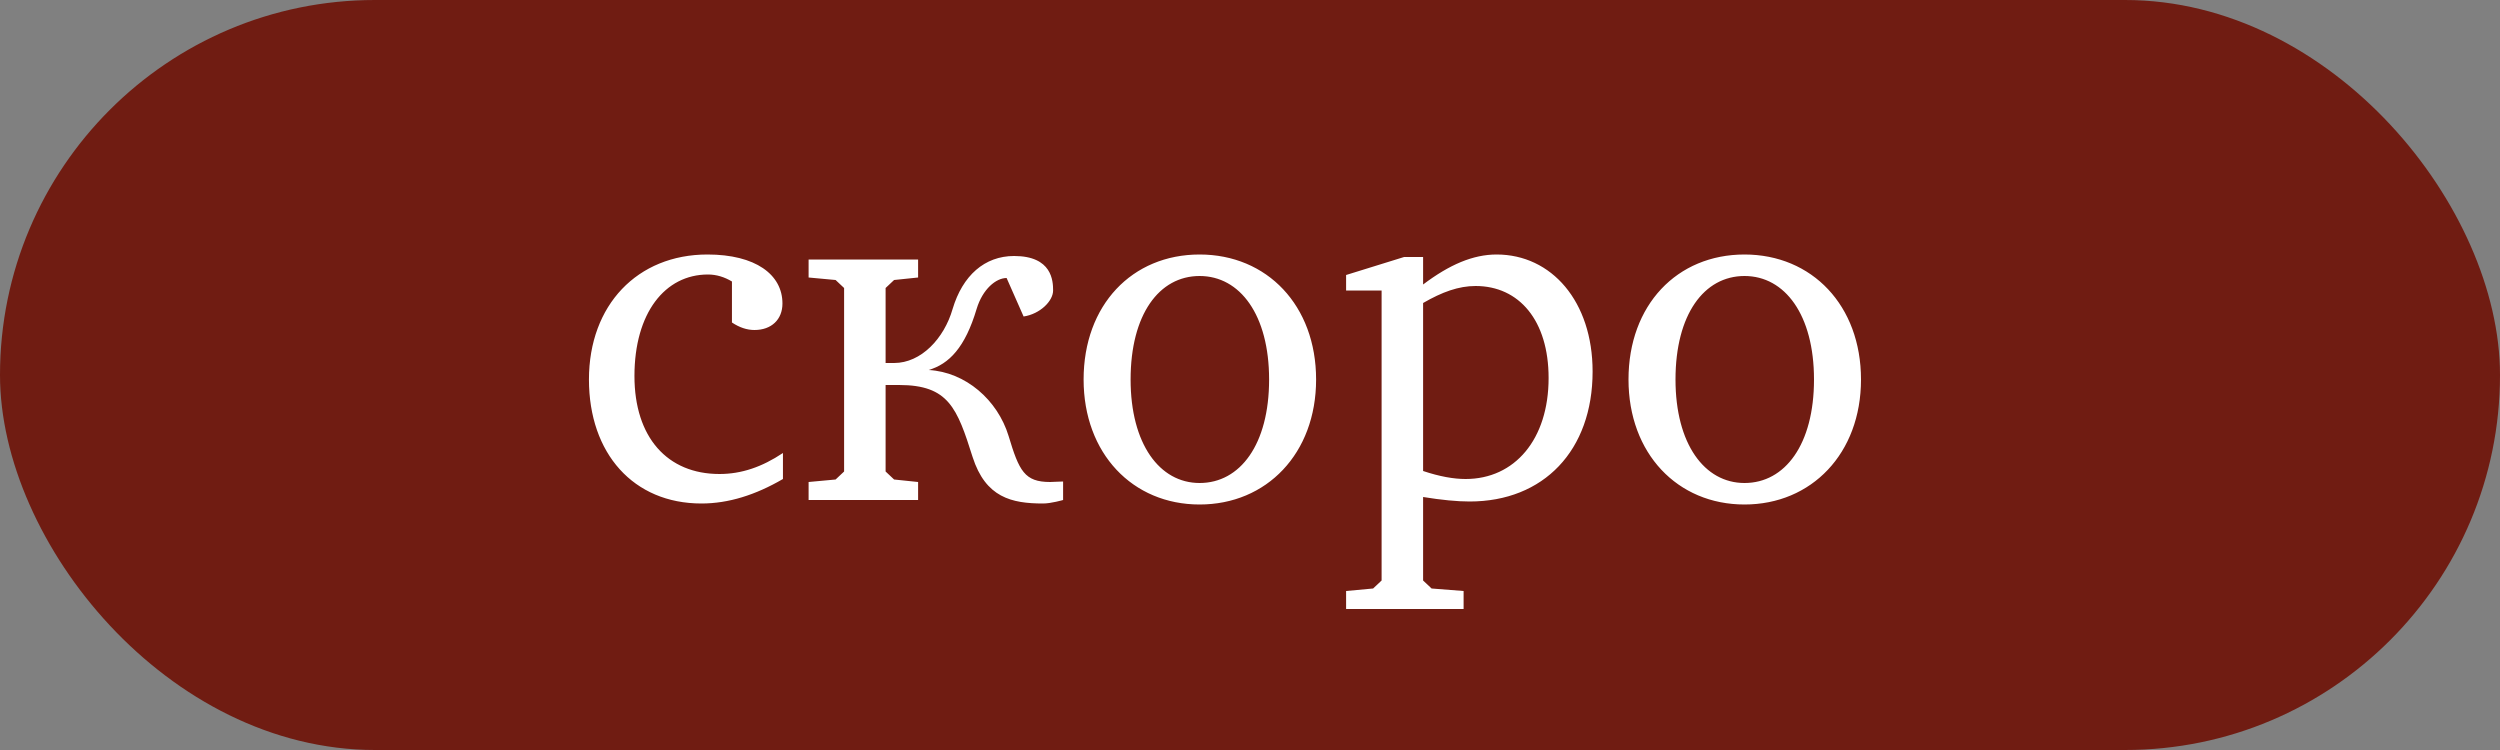 <?xml version="1.0" encoding="UTF-8"?> <svg xmlns="http://www.w3.org/2000/svg" width="50" height="15" viewBox="0 0 50 15" fill="none"><rect x="0" y="0" width="50" height="15" fill="#808080" stroke="none"/><g clip-path="url(#clip0_3600_17369)"><rect width="50" height="15" rx="7.5" fill="#701C12"></rect><path d="M11.779 7.59C11.779 6.1 12.749 5.09 14.149 5.09C15.109 5.09 15.649 5.49 15.649 6.07C15.649 6.39 15.429 6.6 15.089 6.6C14.939 6.6 14.789 6.55 14.639 6.45V5.63C14.489 5.54 14.329 5.49 14.159 5.49C13.299 5.49 12.689 6.26 12.689 7.52C12.689 8.75 13.349 9.48 14.389 9.48C14.829 9.48 15.239 9.34 15.659 9.06V9.58C15.109 9.9 14.569 10.07 14.029 10.07C12.669 10.07 11.779 9.07 11.779 7.59ZM16.172 10V9.64L16.712 9.59L16.882 9.43V5.76L16.712 5.6L16.172 5.55V5.19H18.362V5.55L17.882 5.6L17.712 5.76V7.26H17.882C18.422 7.26 18.882 6.77 19.052 6.18C19.252 5.51 19.692 5.12 20.282 5.12C21.042 5.12 21.062 5.62 21.062 5.81C21.062 6.02 20.802 6.28 20.472 6.33L20.132 5.56C19.922 5.56 19.652 5.78 19.532 6.18C19.302 6.95 18.982 7.28 18.572 7.4C19.312 7.44 19.952 8 20.172 8.72C20.382 9.42 20.492 9.64 21.002 9.64C21.082 9.64 21.162 9.63 21.262 9.63V10C21.262 10 21.022 10.07 20.862 10.07C20.232 10.07 19.712 9.95 19.452 9.14C19.142 8.16 18.972 7.7 17.982 7.7H17.712V9.43L17.882 9.59L18.362 9.64V10H16.172ZM21.672 7.59C21.672 6.1 22.642 5.09 23.992 5.09C25.342 5.09 26.322 6.11 26.322 7.59C26.322 9.07 25.332 10.09 23.992 10.09C22.652 10.09 21.672 9.07 21.672 7.59ZM22.612 7.59C22.612 8.88 23.192 9.66 23.992 9.66C24.802 9.66 25.382 8.89 25.382 7.59C25.382 6.3 24.802 5.52 23.992 5.52C23.182 5.52 22.612 6.29 22.612 7.59ZM26.922 11.82L27.462 11.77L27.632 11.61V5.81H26.922V5.5L28.082 5.14H28.462V5.69C28.992 5.29 29.462 5.09 29.932 5.09C31.032 5.09 31.852 6.03 31.852 7.43C31.852 9.01 30.872 10.03 29.392 10.03C29.142 10.03 28.832 10 28.462 9.94V11.61L28.632 11.77L29.272 11.82V12.18H26.922V11.82ZM28.462 9.42C28.792 9.53 29.072 9.58 29.312 9.58C30.292 9.58 30.972 8.79 30.972 7.56C30.972 6.41 30.382 5.72 29.512 5.72C29.172 5.72 28.842 5.84 28.462 6.06V9.42ZM32.57 7.59C32.57 6.1 33.54 5.09 34.89 5.09C36.24 5.09 37.22 6.11 37.22 7.59C37.22 9.07 36.23 10.09 34.89 10.09C33.55 10.09 32.57 9.07 32.57 7.59ZM33.51 7.59C33.51 8.88 34.09 9.66 34.89 9.66C35.7 9.66 36.28 8.89 36.28 7.59C36.28 6.3 35.7 5.52 34.89 5.52C34.08 5.52 33.51 6.29 33.51 7.59Z" fill="white"></path></g><defs><clipPath id="clip0_3600_17369"><rect width="50" height="15" fill="white"></rect></clipPath></defs></svg> 